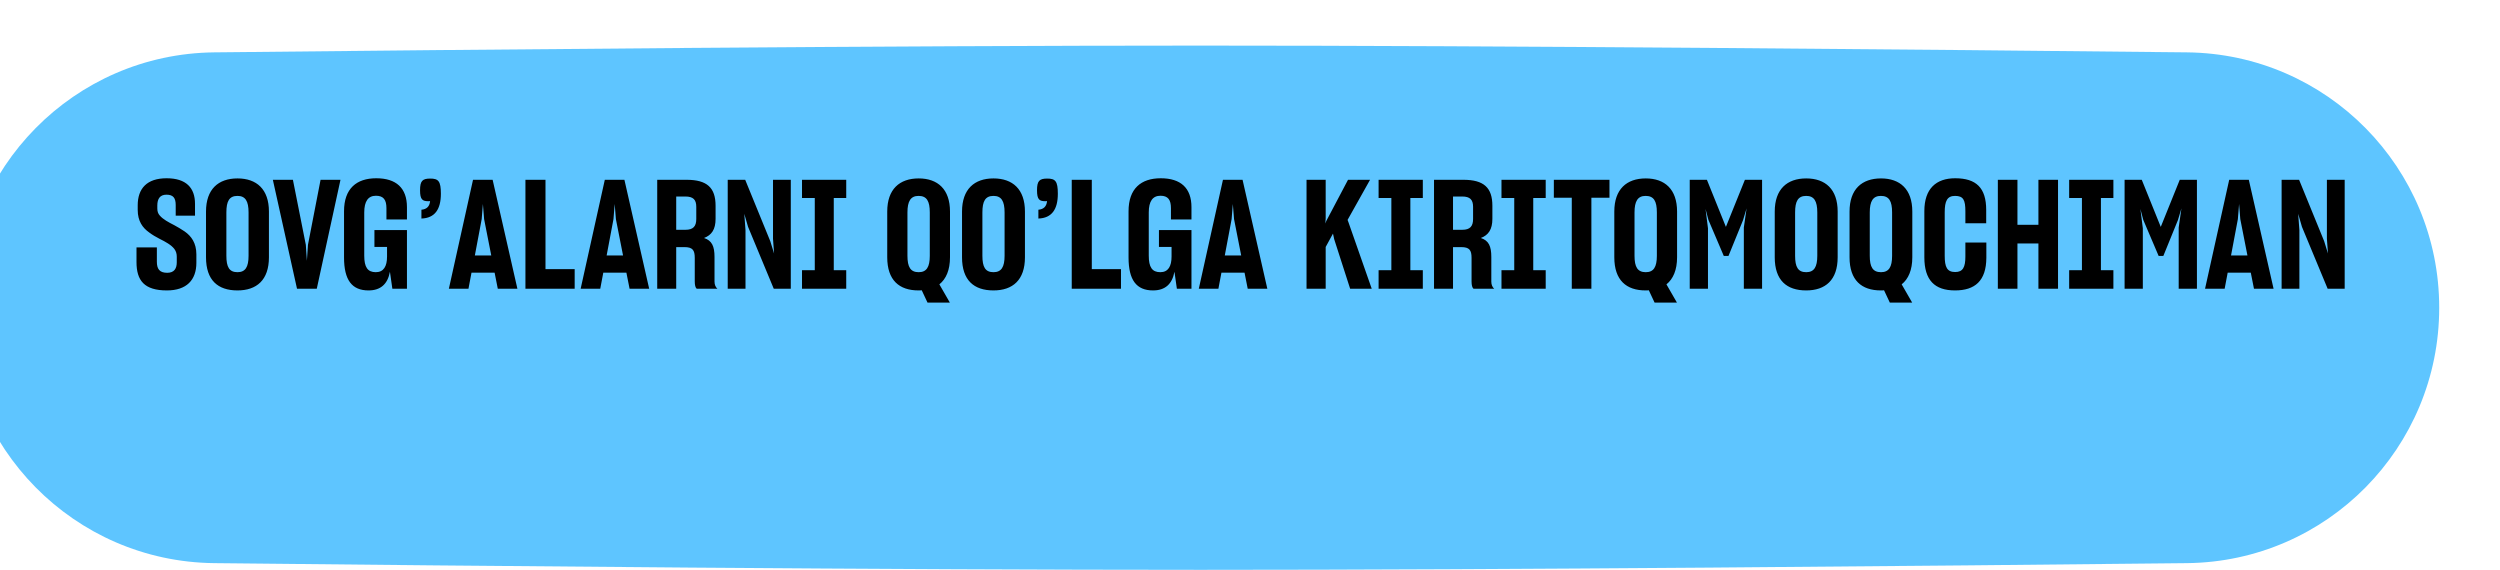 <?xml version="1.0" encoding="UTF-8"?> <svg xmlns="http://www.w3.org/2000/svg" width="329" height="75" viewBox="0 0 329 75" fill="none"><g filter="url(#filter0_dii_956_781)"><path d="M0 34.5C0 16.083 14.773 1.091 33.188 0.891C67.817 0.515 122.595 0 163 0C203.405 0 258.183 0.515 292.812 0.891C311.228 1.091 326 16.083 326 34.5V34.5C326 52.917 311.227 67.909 292.812 68.109C258.183 68.485 203.405 69 163 69C122.595 69 67.817 68.485 33.188 68.109C14.773 67.909 0 52.917 0 34.5V34.5Z" fill="#5EC5FF"></path></g><path d="M21.963 38.22C18.983 38.22 17.963 36.92 17.963 34.48V32.56H20.643V34.44C20.643 35.36 20.963 35.9 22.003 35.9C22.943 35.9 23.263 35.32 23.263 34.52V33.78C23.263 33.38 23.163 33.06 22.943 32.76C22.523 32.22 21.783 31.82 20.983 31.42C20.523 31.18 20.063 30.92 19.643 30.6C18.763 29.98 18.123 29.1 18.123 27.62V27.02C18.123 24.8 19.343 23.46 21.923 23.46C24.503 23.46 25.663 24.72 25.663 26.82V28.38H23.123V26.98C23.123 26.04 22.783 25.62 21.903 25.62C21.043 25.62 20.703 26.18 20.703 27.04V27.44C20.703 27.82 20.803 28.12 21.023 28.36C21.443 28.86 22.163 29.24 22.943 29.64C23.403 29.88 23.843 30.16 24.303 30.46C25.183 31.08 25.843 31.98 25.843 33.48V34.58C25.843 36.86 24.543 38.22 21.963 38.22ZM31.251 38.22C28.671 38.22 27.111 36.88 27.111 33.86V27.84C27.111 24.9 28.731 23.48 31.251 23.48C33.771 23.48 35.391 24.9 35.391 27.84V33.86C35.391 36.86 33.771 38.22 31.251 38.22ZM31.251 35.82C32.291 35.82 32.711 35.14 32.711 33.66V27.96C32.711 26.46 32.291 25.78 31.251 25.78C30.171 25.78 29.791 26.48 29.791 27.96V33.66C29.791 35.14 30.171 35.82 31.251 35.82ZM39.087 38L35.907 23.66H38.547L40.247 32.22L40.387 34.32L40.527 32.22L42.187 23.66H44.807L41.687 38H39.087ZM51.315 35.76C51.015 37.4 50.075 38.22 48.495 38.22C46.315 38.22 45.275 36.86 45.275 33.88V27.8C45.275 24.82 46.915 23.46 49.515 23.46C52.135 23.46 53.555 24.74 53.555 27.26V28.88H50.855V27.4C50.855 26.3 50.475 25.76 49.475 25.76C48.455 25.76 47.935 26.48 47.935 27.96V33.64C47.935 35.16 48.375 35.82 49.455 35.82C50.495 35.82 50.935 35.04 50.935 33.76V32.5H49.275V30.28H53.555V38H51.635L51.315 35.76ZM55.459 27.6C56.159 27.54 56.539 27.16 56.599 26.46C56.579 26.46 56.499 26.48 56.399 26.48C55.599 26.48 55.279 26.28 55.279 25.04C55.279 23.8 55.599 23.5 56.619 23.5C57.699 23.5 58.019 23.84 58.019 25.5C58.019 27.56 57.219 28.7 55.459 28.76V27.6ZM65.09 35.88H62.05L61.65 38H59.07L62.25 23.66H64.83L68.09 38H65.51L65.09 35.88ZM62.49 33.62H64.65L63.71 28.84L63.55 26.84L63.39 28.84L62.49 33.62ZM69.147 38V23.66H71.787V35.42H75.627V38H69.147ZM82.433 35.88H79.393L78.993 38H76.413L79.593 23.66H82.173L85.433 38H82.853L82.433 35.88ZM79.833 33.62H81.993L81.053 28.84L80.893 26.84L80.733 28.84L79.833 33.62ZM88.99 32.52V38H86.49V23.66H90.35C93.05 23.66 94.17 24.7 94.17 27.08V28.8C94.17 30.2 93.65 30.94 92.65 31.32C93.69 31.66 94.03 32.4 94.03 33.82V37.06C94.03 37.48 94.17 37.78 94.41 38H91.69C91.51 37.86 91.43 37.5 91.43 37.04V33.94C91.43 32.92 91.15 32.52 90.07 32.52H88.99ZM88.99 25.86V30.24H90.21C91.23 30.24 91.63 29.78 91.63 28.82V27.22C91.63 26.28 91.23 25.86 90.19 25.86H88.99ZM98.108 38H95.768V23.66H98.068L101.368 31.74L101.868 33.36L101.728 31.42V23.66H104.068V38H101.828L98.448 29.86L97.948 28.14L98.108 30.28V38ZM105.544 38V35.56H107.224V26.06H105.544V23.66H111.364V26.06H109.724V35.56H111.364V38H105.544ZM122.06 39.82L121.3 38.2C121.16 38.22 121.02 38.22 120.88 38.22C118.34 38.22 116.76 36.88 116.76 33.86V27.84C116.76 24.9 118.38 23.48 120.9 23.48C123.4 23.48 125.02 24.9 125.02 27.84V33.86C125.02 35.54 124.5 36.72 123.62 37.42L125 39.82H122.06ZM120.9 35.82C121.94 35.82 122.36 35.14 122.36 33.66V27.96C122.36 26.46 121.96 25.78 120.88 25.78C119.84 25.78 119.42 26.48 119.42 27.96V33.66C119.42 35.14 119.82 35.82 120.9 35.82ZM130.743 38.22C128.163 38.22 126.603 36.88 126.603 33.86V27.84C126.603 24.9 128.223 23.48 130.743 23.48C133.263 23.48 134.883 24.9 134.883 27.84V33.86C134.883 36.86 133.263 38.22 130.743 38.22ZM130.743 35.82C131.783 35.82 132.203 35.14 132.203 33.66V27.96C132.203 26.46 131.783 25.78 130.743 25.78C129.663 25.78 129.283 26.48 129.283 27.96V33.66C129.283 35.14 129.663 35.82 130.743 35.82ZM136.651 27.6C137.351 27.54 137.731 27.16 137.791 26.46C137.771 26.46 137.691 26.48 137.591 26.48C136.791 26.48 136.471 26.28 136.471 25.04C136.471 23.8 136.791 23.5 137.811 23.5C138.891 23.5 139.211 23.84 139.211 25.5C139.211 27.56 138.411 28.7 136.651 28.76V27.6ZM141.041 38V23.66H143.681V35.42H147.521V38H141.041ZM154.557 35.76C154.257 37.4 153.317 38.22 151.737 38.22C149.557 38.22 148.517 36.86 148.517 33.88V27.8C148.517 24.82 150.157 23.46 152.757 23.46C155.377 23.46 156.797 24.74 156.797 27.26V28.88H154.097V27.4C154.097 26.3 153.717 25.76 152.717 25.76C151.697 25.76 151.177 26.48 151.177 27.96V33.64C151.177 35.16 151.617 35.82 152.697 35.82C153.737 35.82 154.177 35.04 154.177 33.76V32.5H152.517V30.28H156.797V38H154.877L154.557 35.76ZM163.781 35.88H160.741L160.341 38H157.761L160.941 23.66H163.521L166.781 38H164.201L163.781 35.88ZM161.181 33.62H163.341L162.401 28.84L162.241 26.84L162.081 28.84L161.181 33.62ZM175.42 30.74L174.46 32.5V38H171.94V23.66H174.46V28.72L174.42 29.42L174.54 29.08L177.4 23.66H180.3L177.34 28.94L177.46 29.26L180.52 38H177.68L175.58 31.48L175.42 30.74ZM181.423 38V35.56H183.103V26.06H181.423V23.66H187.243V26.06H185.603V35.56H187.243V38H181.423ZM191.217 32.52V38H188.717V23.66H192.577C195.277 23.66 196.397 24.7 196.397 27.08V28.8C196.397 30.2 195.877 30.94 194.877 31.32C195.917 31.66 196.257 32.4 196.257 33.82V37.06C196.257 37.48 196.397 37.78 196.637 38H193.917C193.737 37.86 193.657 37.5 193.657 37.04V33.94C193.657 32.92 193.377 32.52 192.297 32.52H191.217ZM191.217 25.86V30.24H192.437C193.457 30.24 193.857 29.78 193.857 28.82V27.22C193.857 26.28 193.457 25.86 192.417 25.86H191.217ZM197.595 38V35.56H199.275V26.06H197.595V23.66H203.415V26.06H201.775V35.56H203.415V38H197.595ZM209.426 26.02V38H206.846V26.02H204.486V23.66H211.806V26.02H209.426ZM217.743 39.82L216.983 38.2C216.843 38.22 216.703 38.22 216.563 38.22C214.023 38.22 212.443 36.88 212.443 33.86V27.84C212.443 24.9 214.063 23.48 216.583 23.48C219.083 23.48 220.703 24.9 220.703 27.84V33.86C220.703 35.54 220.183 36.72 219.303 37.42L220.683 39.82H217.743ZM216.583 35.82C217.623 35.82 218.043 35.14 218.043 33.66V27.96C218.043 26.46 217.643 25.78 216.563 25.78C215.523 25.78 215.103 26.48 215.103 27.96V33.66C215.103 35.14 215.503 35.82 216.583 35.82ZM224.769 38H222.369V23.66H224.629L227.129 29.86L229.629 23.66H231.889V38H229.489V29.94L229.849 27.42L229.389 28.96L227.469 33.68H226.849L224.829 28.94L224.449 27.5L224.769 30.04V38ZM237.696 38.22C235.116 38.22 233.556 36.88 233.556 33.86V27.84C233.556 24.9 235.176 23.48 237.696 23.48C240.216 23.48 241.836 24.9 241.836 27.84V33.86C241.836 36.86 240.216 38.22 237.696 38.22ZM237.696 35.82C238.736 35.82 239.156 35.14 239.156 33.66V27.96C239.156 26.46 238.736 25.78 237.696 25.78C236.616 25.78 236.236 26.48 236.236 27.96V33.66C236.236 35.14 236.616 35.82 237.696 35.82ZM248.7 39.82L247.94 38.2C247.8 38.22 247.66 38.22 247.52 38.22C244.98 38.22 243.4 36.88 243.4 33.86V27.84C243.4 24.9 245.02 23.48 247.54 23.48C250.04 23.48 251.66 24.9 251.66 27.84V33.86C251.66 35.54 251.14 36.72 250.26 37.42L251.64 39.82H248.7ZM247.54 35.82C248.58 35.82 249 35.14 249 33.66V27.96C249 26.46 248.6 25.78 247.52 25.78C246.48 25.78 246.06 26.48 246.06 27.96V33.66C246.06 35.14 246.46 35.82 247.54 35.82ZM257.284 38.22C254.604 38.22 253.244 36.88 253.244 33.86V27.78C253.244 24.84 254.784 23.46 257.304 23.46C260.064 23.46 261.384 24.72 261.384 27.62V29.38H258.644V27.82C258.644 26.32 258.384 25.78 257.284 25.78C256.244 25.78 255.924 26.46 255.924 27.94V33.66C255.924 35.14 256.224 35.8 257.304 35.8C258.324 35.8 258.644 35.16 258.644 33.76V31.92H261.404V33.94C261.384 36.96 259.904 38.22 257.284 38.22ZM268.256 32.04H265.496V38H262.916V23.66H265.496V29.58H268.256V23.66H270.836V38H268.256V32.04ZM272.302 38V35.56H273.982V26.06H272.302V23.66H278.122V26.06H276.482V35.56H278.122V38H272.302ZM281.996 38H279.596V23.66H281.856L284.356 29.86L286.856 23.66H289.116V38H286.716V29.94L287.076 27.42L286.616 28.96L284.696 33.68H284.076L282.056 28.94L281.676 27.5L281.996 30.04V38ZM296.203 35.88H293.163L292.763 38H290.183L293.363 23.66H295.943L299.203 38H296.623L296.203 35.88ZM293.603 33.62H295.763L294.823 28.84L294.663 26.84L294.503 28.84L293.603 33.62ZM302.6 38H300.26V23.66H302.56L305.86 31.74L306.36 33.36L306.22 31.42V23.66H308.56V38H306.32L302.94 29.86L302.44 28.14L302.6 30.28V38Z" fill="black"></path><defs><filter id="filter0_dii_956_781" x="-15" y="-12" width="348" height="93" filterUnits="userSpaceOnUse" color-interpolation-filters="sRGB"><feFlood flood-opacity="0" result="BackgroundImageFix"></feFlood><feColorMatrix in="SourceAlpha" type="matrix" values="0 0 0 0 0 0 0 0 0 0 0 0 0 0 0 0 0 0 127 0" result="hardAlpha"></feColorMatrix><feOffset dx="3" dy="6"></feOffset><feComposite in2="hardAlpha" operator="out"></feComposite><feColorMatrix type="matrix" values="0 0 0 0 0 0 0 0 0 0.5 0 0 0 0 1 0 0 0 0.56 0"></feColorMatrix><feBlend mode="normal" in2="BackgroundImageFix" result="effect1_dropShadow_956_781"></feBlend><feBlend mode="normal" in="SourceGraphic" in2="effect1_dropShadow_956_781" result="shape"></feBlend><feColorMatrix in="SourceAlpha" type="matrix" values="0 0 0 0 0 0 0 0 0 0 0 0 0 0 0 0 0 0 127 0" result="hardAlpha"></feColorMatrix><feOffset dx="-15" dy="-12"></feOffset><feGaussianBlur stdDeviation="9.85"></feGaussianBlur><feComposite in2="hardAlpha" operator="arithmetic" k2="-1" k3="1"></feComposite><feColorMatrix type="matrix" values="0 0 0 0 0 0 0 0 0 0 0 0 0 0 0 0 0 0 0.24 0"></feColorMatrix><feBlend mode="normal" in2="shape" result="effect2_innerShadow_956_781"></feBlend><feColorMatrix in="SourceAlpha" type="matrix" values="0 0 0 0 0 0 0 0 0 0 0 0 0 0 0 0 0 0 127 0" result="hardAlpha"></feColorMatrix><feOffset dx="7" dy="12"></feOffset><feGaussianBlur stdDeviation="10.1"></feGaussianBlur><feComposite in2="hardAlpha" operator="arithmetic" k2="-1" k3="1"></feComposite><feColorMatrix type="matrix" values="0 0 0 0 1 0 0 0 0 1 0 0 0 0 1 0 0 0 0.27 0"></feColorMatrix><feBlend mode="normal" in2="effect2_innerShadow_956_781" result="effect3_innerShadow_956_781"></feBlend></filter></defs></svg> 